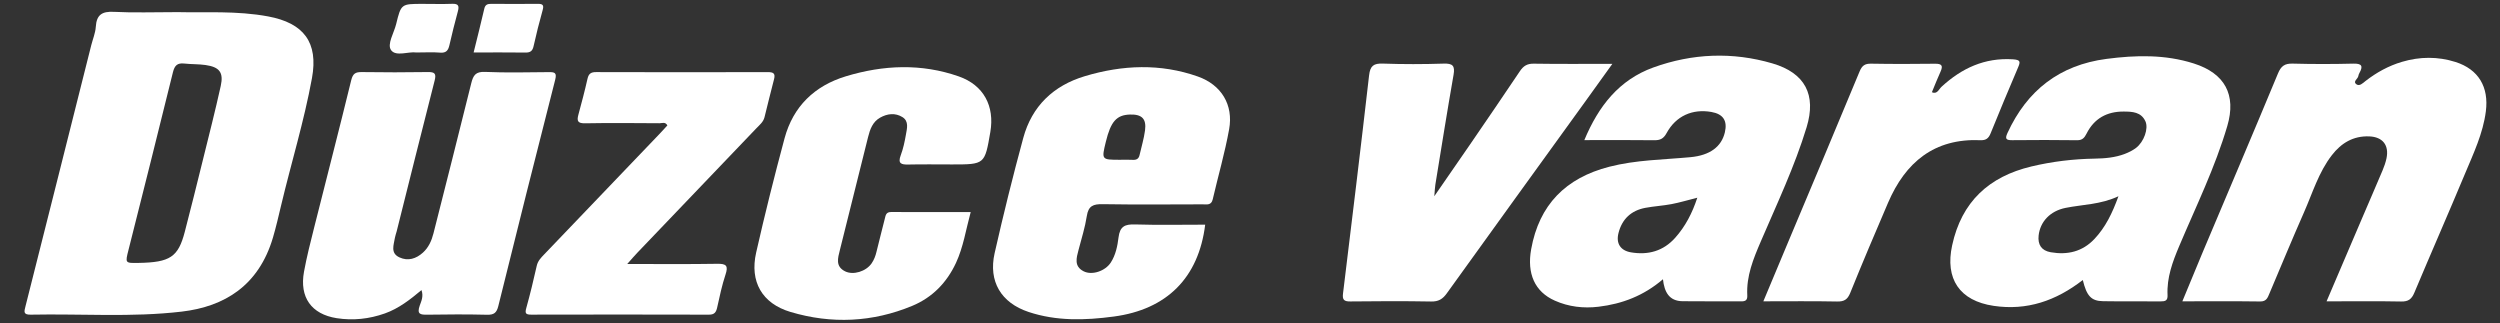 <?xml version="1.0" encoding="utf-8"?>
<!-- Generator: Adobe Illustrator 26.3.1, SVG Export Plug-In . SVG Version: 6.00 Build 0)  -->
<svg version="1.1" id="katman_1" xmlns="http://www.w3.org/2000/svg" xmlns:xlink="http://www.w3.org/1999/xlink" x="0px" y="0px"
	 viewBox="0 0 1173.18 151.68" style="enable-background:new 0 0 1173.18 151.68;" xml:space="preserve">
<rect x="0" y="0" width="1173.18" height="151.68" fill="#333333" stroke="none"/>
<style type="text/css">
	.st0{fill:#FFFFFF;}
</style>
<path class="st0" d="M83.4,5.69c12.87,0.32,27.69-0.73,42.41,2.01c16.68,3.1,23.66,12.13,20.59,28.95
	c-3.69,20.23-9.77,39.91-14.52,59.9c-1.19,5-2.34,10.01-3.79,14.94c-6.65,22.49-22.65,32.38-42.81,34.74
	c-23.54,2.77-47.25,0.94-70.88,1.43c-3.61,0.07-3.05-1.5-2.43-3.97c10.33-40.81,20.58-81.64,30.85-122.46
	c0.73-2.89,1.95-5.75,2.14-8.67c0.36-5.68,2.97-7.3,8.55-7C62.81,6.05,72.15,5.69,83.4,5.69z M64.93,123.38
	c14.87-0.24,18.69-2.73,21.78-14.58c2.93-11.22,5.71-22.47,8.49-33.72c2.86-11.57,5.82-23.12,8.39-34.76
	c1.4-6.36-0.62-8.88-7.17-9.81c-3.28-0.47-6.64-0.32-9.93-0.69c-3.24-0.36-4.54,0.86-5.34,4.09c-6.83,27.83-13.86,55.61-20.86,83.4
	C58.73,123.49,58.68,123.48,64.93,123.38z"/>
<path class="st0" d="M1091.79,141.41c5.68-13.3,11.08-25.94,16.48-38.57c3.26-7.63,6.58-15.24,9.8-22.88
	c0.77-1.83,1.44-3.73,1.85-5.67c1.28-6.17-1.81-10.06-8.13-10.29c-7.45-0.28-13.08,3.1-17.51,8.82c-6.21,8.02-9.05,17.7-13.06,26.78
	c-5.56,12.61-10.82,25.35-16.2,38.04c-0.84,1.98-1.39,3.87-4.37,3.83c-11.97-0.17-23.94-0.07-36.53-0.07
	c3.29-7.94,6.34-15.43,9.48-22.89c11.81-27.99,23.72-55.93,35.37-83.99c1.45-3.5,3.13-4.77,6.9-4.67
	c9.49,0.26,18.99,0.25,28.48,0.01c4.09-0.1,4.66,1.2,2.83,4.45c-0.24,0.43-0.41,0.92-0.49,1.41c-0.23,1.34-2.67,2.51-0.95,3.8
	c1.51,1.14,3.04-0.49,4.33-1.5c5.16-4.02,10.85-7.14,17.11-9c8.34-2.48,16.84-2.56,25.12,0.07c10.81,3.44,15.71,11.75,14.24,23.17
	c-1.33,10.37-5.79,19.71-9.75,29.18c-7.8,18.68-15.95,37.22-23.79,55.88c-1.27,3.03-2.78,4.25-6.22,4.17
	C1115.45,141.26,1104.12,141.41,1091.79,141.41z"/>
<path class="st0" d="M977.4,131.4c-12.62,9.8-26.27,14.44-41.83,12.13c-16.01-2.37-22.9-12.67-19.48-28.4
	c4.42-20.41,17.23-32.26,37.22-37.02c9.74-2.32,19.61-3.5,29.62-3.67c4.84-0.08,9.67-0.48,14.23-2.24c1.84-0.71,3.68-1.62,5.24-2.81
	c3.7-2.83,5.92-9.08,4.39-12.45c-2.01-4.42-6.17-4.57-10.23-4.59c-7.85-0.04-13.81,3.24-17.39,10.34c-0.97,1.92-1.94,3.15-4.43,3.11
	c-10.16-0.14-20.32-0.12-30.48-0.02c-2.85,0.03-3.48-0.6-2.2-3.38c9.2-19.99,24.41-31.86,46.44-34.76c13.81-1.81,27.55-2.14,41,2.15
	c14.55,4.64,20.03,14.64,15.71,29.34c-5.73,19.48-14.68,37.71-22.56,56.34c-3.13,7.41-5.89,14.85-5.48,23.03
	c0.13,2.67-1.17,2.94-3.3,2.93c-8.99-0.07-17.99,0.06-26.98-0.09C981.36,141.26,979.2,138.89,977.4,131.4z M994.13,92.09
	c-8.42,3.95-16.79,3.85-24.84,5.47c-7.22,1.46-11.89,6.46-12.62,12.95c-0.48,4.31,1.35,7.11,5.68,7.86
	c7.85,1.37,14.88-0.26,20.5-6.22C988.02,106.67,991.24,100.08,994.13,92.09z"/>
<path class="st0" d="M743.48,65.75c6.67-15.97,16.3-28.27,32.37-34.08c18.34-6.63,37.18-7.4,55.91-1.91
	c15.37,4.51,20.65,14.77,16.04,29.93c-5.62,18.47-13.9,35.89-21.49,53.58c-3.5,8.14-6.85,16.27-6.36,25.36
	c0.12,2.32-0.92,2.81-2.93,2.79c-9.16-0.06-18.33,0.05-27.49-0.07c-6.19-0.08-8.49-4.23-9.15-10.31
	c-9.05,7.76-19.14,11.57-30.23,12.9c-7.08,0.85-14.03,0.03-20.52-2.86c-9.43-4.19-13.15-12.69-11.1-24.12
	c3.75-20.9,16.24-33.45,36.65-38.71c12.52-3.22,25.35-3.3,38.08-4.49c9.23-0.86,14.57-4.95,16.16-11.63
	c1.3-5.47-0.77-8.62-6.32-9.59c-8.91-1.56-16.64,1.88-21.01,9.9c-1.42,2.61-2.97,3.4-5.79,3.36
	C765.64,65.66,754.99,65.75,743.48,65.75z M796.5,92.78c-4.42,1.11-8.21,2.26-12.08,3c-4.06,0.77-8.23,0.99-12.29,1.75
	c-6.67,1.25-10.96,5.27-12.62,11.85c-1.23,4.87,0.95,8.21,5.87,9.04c8.08,1.37,15.16-0.59,20.73-6.82
	C790.91,106.23,794.14,99.97,796.5,92.78z"/>
<path class="st0" d="M197.79,136.13c-5.36,4.49-10.69,8.65-17.17,10.95c-7.37,2.61-14.94,3.43-22.62,2.23
	c-11.9-1.87-17.53-9.82-15.34-21.8c1.28-7,3.05-13.93,4.79-20.84c5.78-23,11.74-45.96,17.36-69c0.78-3.18,2.01-3.89,4.98-3.85
	c10.33,0.15,20.66,0.16,30.99-0.01c3.23-0.05,4.02,0.72,3.19,3.97c-6.04,23.62-11.92,47.28-17.86,70.92
	c-0.24,0.96-0.64,1.9-0.79,2.88c-0.52,3.35-2.23,7.19,2.13,9.2c4.04,1.87,7.85,0.62,11.03-2.25c2.66-2.41,4.07-5.59,4.94-9.04
	c5.92-23.48,11.94-46.93,17.73-70.44c0.92-3.72,2.07-5.5,6.46-5.31c9.98,0.43,19.99,0.19,29.99,0.1c2.76-0.02,3.77,0.31,2.93,3.61
	c-9.03,35.35-17.92,70.74-26.68,106.16c-0.79,3.21-2.05,4.17-5.31,4.09c-9.33-0.23-18.66-0.18-27.99-0.03
	c-3.29,0.05-5-0.2-3.59-4.25C197.66,141.4,198.86,139.12,197.79,136.13z"/>
<path class="st0" d="M565.56,105.43c-3.09,25-18.06,39.79-42.86,43.11c-13.5,1.81-26.9,2.21-39.99-2.14
	c-12.91-4.28-18.96-14.33-15.96-27.6c4.1-18.11,8.57-36.15,13.44-54.07c4.06-14.94,14.17-24.58,28.94-29
	c17.62-5.28,35.43-6.02,52.97,0.17c11.09,3.91,16.76,13.32,14.7,24.74c-2,11.08-5.16,21.95-7.71,32.93
	c-0.67,2.9-2.82,2.32-4.72,2.32c-15.66,0.03-31.33,0.18-46.99-0.08c-4.35-0.07-6.63,0.8-7.36,5.51c-0.83,5.38-2.5,10.64-3.89,15.94
	c-1,3.8-2.19,7.69,2.35,10.03c3.96,2.04,10.16-0.07,12.76-4.06c2.33-3.58,3.16-7.8,3.65-11.8c0.64-5.22,3-6.26,7.77-6.11
	C543.47,105.66,554.29,105.43,565.56,105.43z M525.54,74.98c1.99,0,3.99-0.1,5.97,0.03c1.75,0.11,2.85-0.45,3.25-2.22
	c0.87-3.87,2.05-7.69,2.57-11.6c0.73-5.47-1.51-7.61-7.08-7.44c-6.29,0.2-9,3.27-11.32,12.81
	C516.89,74.97,516.89,74.97,525.54,74.98z"/>
<path class="st0" d="M455.52,99.52c-2.27,8.33-3.45,16.41-6.9,23.84c-4.31,9.27-11.12,16.26-20.53,20.17
	c-18.63,7.73-37.88,8.6-57.14,2.86c-13.34-3.98-19.2-14.23-16.11-27.86c4.07-17.95,8.54-35.82,13.32-53.59
	c4.03-14.96,14.05-24.67,28.8-29.14c17.6-5.33,35.42-6.09,52.97,0.06c11.68,4.09,16.89,13.93,14.8,26.1
	c-2.61,15.22-2.61,15.21-17.93,15.21c-6.83,0-13.67-0.11-20.5,0.04c-3.36,0.08-5.1-0.41-3.6-4.38c1.16-3.09,1.85-6.38,2.42-9.65
	c0.5-2.88,1.49-6.29-1.64-8.23c-3.35-2.08-7.06-1.66-10.47,0.26c-3.49,1.96-4.73,5.46-5.63,9.04c-4.44,17.69-8.8,35.4-13.25,53.09
	c-0.96,3.81-2.16,7.69,2.43,9.98c3.87,1.93,9.86,0.05,12.46-3.73c1.13-1.64,1.84-3.48,2.3-5.47c1.2-5.17,2.65-10.28,3.88-15.44
	c0.41-1.7,0.6-3.19,2.95-3.18C430.43,99.55,442.73,99.52,455.52,99.52z"/>
<path class="st0" d="M673.08,92.08c6.2-8.97,11.57-16.68,16.88-24.44c7.8-11.39,15.6-22.77,23.28-34.23
	c1.63-2.43,3.39-3.58,6.48-3.53c11.94,0.19,23.88,0.08,36.92,0.08c-4.68,6.5-8.78,12.24-12.91,17.95
	c-21.62,29.92-43.27,59.8-64.81,89.78c-1.94,2.69-3.9,3.87-7.33,3.8c-12.66-0.23-25.33-0.18-37.99-0.03
	c-2.94,0.03-3.71-0.85-3.36-3.71c4.17-34.13,8.33-68.25,12.24-102.41c0.51-4.49,2.17-5.65,6.48-5.5c9.49,0.33,19,0.32,28.49,0.01
	c4.26-0.14,5.41,0.99,4.67,5.22c-3,17.17-5.74,34.38-8.55,51.59C673.36,87.93,673.33,89.22,673.08,92.08z"/>
<path class="st0" d="M294.35,123.88c14.98,0,28.63,0.14,42.28-0.09c4.23-0.07,5.2,0.94,3.84,5.03c-1.66,5.02-2.77,10.24-3.91,15.42
	c-0.5,2.25-1.23,3.42-3.85,3.42c-27.82-0.08-55.64-0.07-83.46-0.01c-2.61,0.01-2.96-0.69-2.27-3.15c1.83-6.54,3.41-13.15,4.9-19.78
	c0.52-2.3,1.99-3.77,3.47-5.32c18.06-18.87,36.12-37.73,54.18-56.6c1.25-1.31,2.46-2.65,3.65-3.94c-0.97-1.83-2.48-1.02-3.65-1.03
	c-11.66-0.07-23.33-0.19-34.98,0.03c-3.47,0.06-3.92-1.11-3.14-4.01c1.52-5.6,3.01-11.21,4.28-16.87c0.54-2.4,1.62-3.16,4.06-3.15
	c26.82,0.08,53.64,0.08,80.46,0.01c2.58-0.01,3.78,0.48,3.02,3.35c-1.57,5.93-2.98,11.9-4.48,17.85c-0.56,2.23-2.32,3.6-3.8,5.15
	c-18.62,19.48-37.26,38.94-55.88,58.42C297.74,120,296.49,121.48,294.35,123.88z"/>
<path class="st0" d="M827.49,141.4c4.05-9.67,7.86-18.82,11.7-27.95c11.17-26.62,22.41-53.2,33.45-79.88
	c1.16-2.8,2.47-3.74,5.43-3.69c9.99,0.18,19.98,0.16,29.97,0.03c3.14-0.04,3.9,0.86,2.59,3.73c-1.44,3.14-2.68,6.38-4.05,9.65
	c2.46,1.11,3.28-1.43,4.55-2.59c9.46-8.69,20.2-13.69,33.42-12.87c3.75,0.23,3.6,1.19,2.41,3.97c-4.37,10.22-8.64,20.48-12.82,30.78
	c-0.93,2.3-2.14,3.32-4.75,3.21c-21.72-0.93-35.23,10.38-43.39,29.38c-6.02,14.02-11.99,28.07-17.71,42.22
	c-1.27,3.15-2.82,4.17-6.19,4.1C850.8,141.26,839.5,141.4,827.49,141.4z"/>
<path class="st0" d="M222.26,24.62c1.75-7.1,3.46-13.81,5.01-20.55c0.44-1.93,1.56-2.27,3.22-2.26c7.33,0.03,14.66,0.07,21.99,0
	c2.35-0.02,2.8,0.73,2.16,2.98c-1.58,5.59-2.98,11.23-4.25,16.89c-0.49,2.2-1.48,3.01-3.72,2.98
	C238.69,24.56,230.71,24.62,222.26,24.62z"/>
<path class="st0" d="M195.36,24.63c-3.56-0.55-9.53,2.05-11.82-1.08c-2.02-2.76,1.34-8.06,2.36-12.22
	c2.32-9.53,2.41-9.51,12.36-9.51c4.65,0,9.31,0.14,13.95-0.03c2.93-0.11,3.35,1,2.65,3.55c-1.44,5.26-2.74,10.56-3.97,15.88
	c-0.55,2.38-1.47,3.7-4.28,3.48C203.13,24.41,199.62,24.63,195.36,24.63z"/>
</svg>
